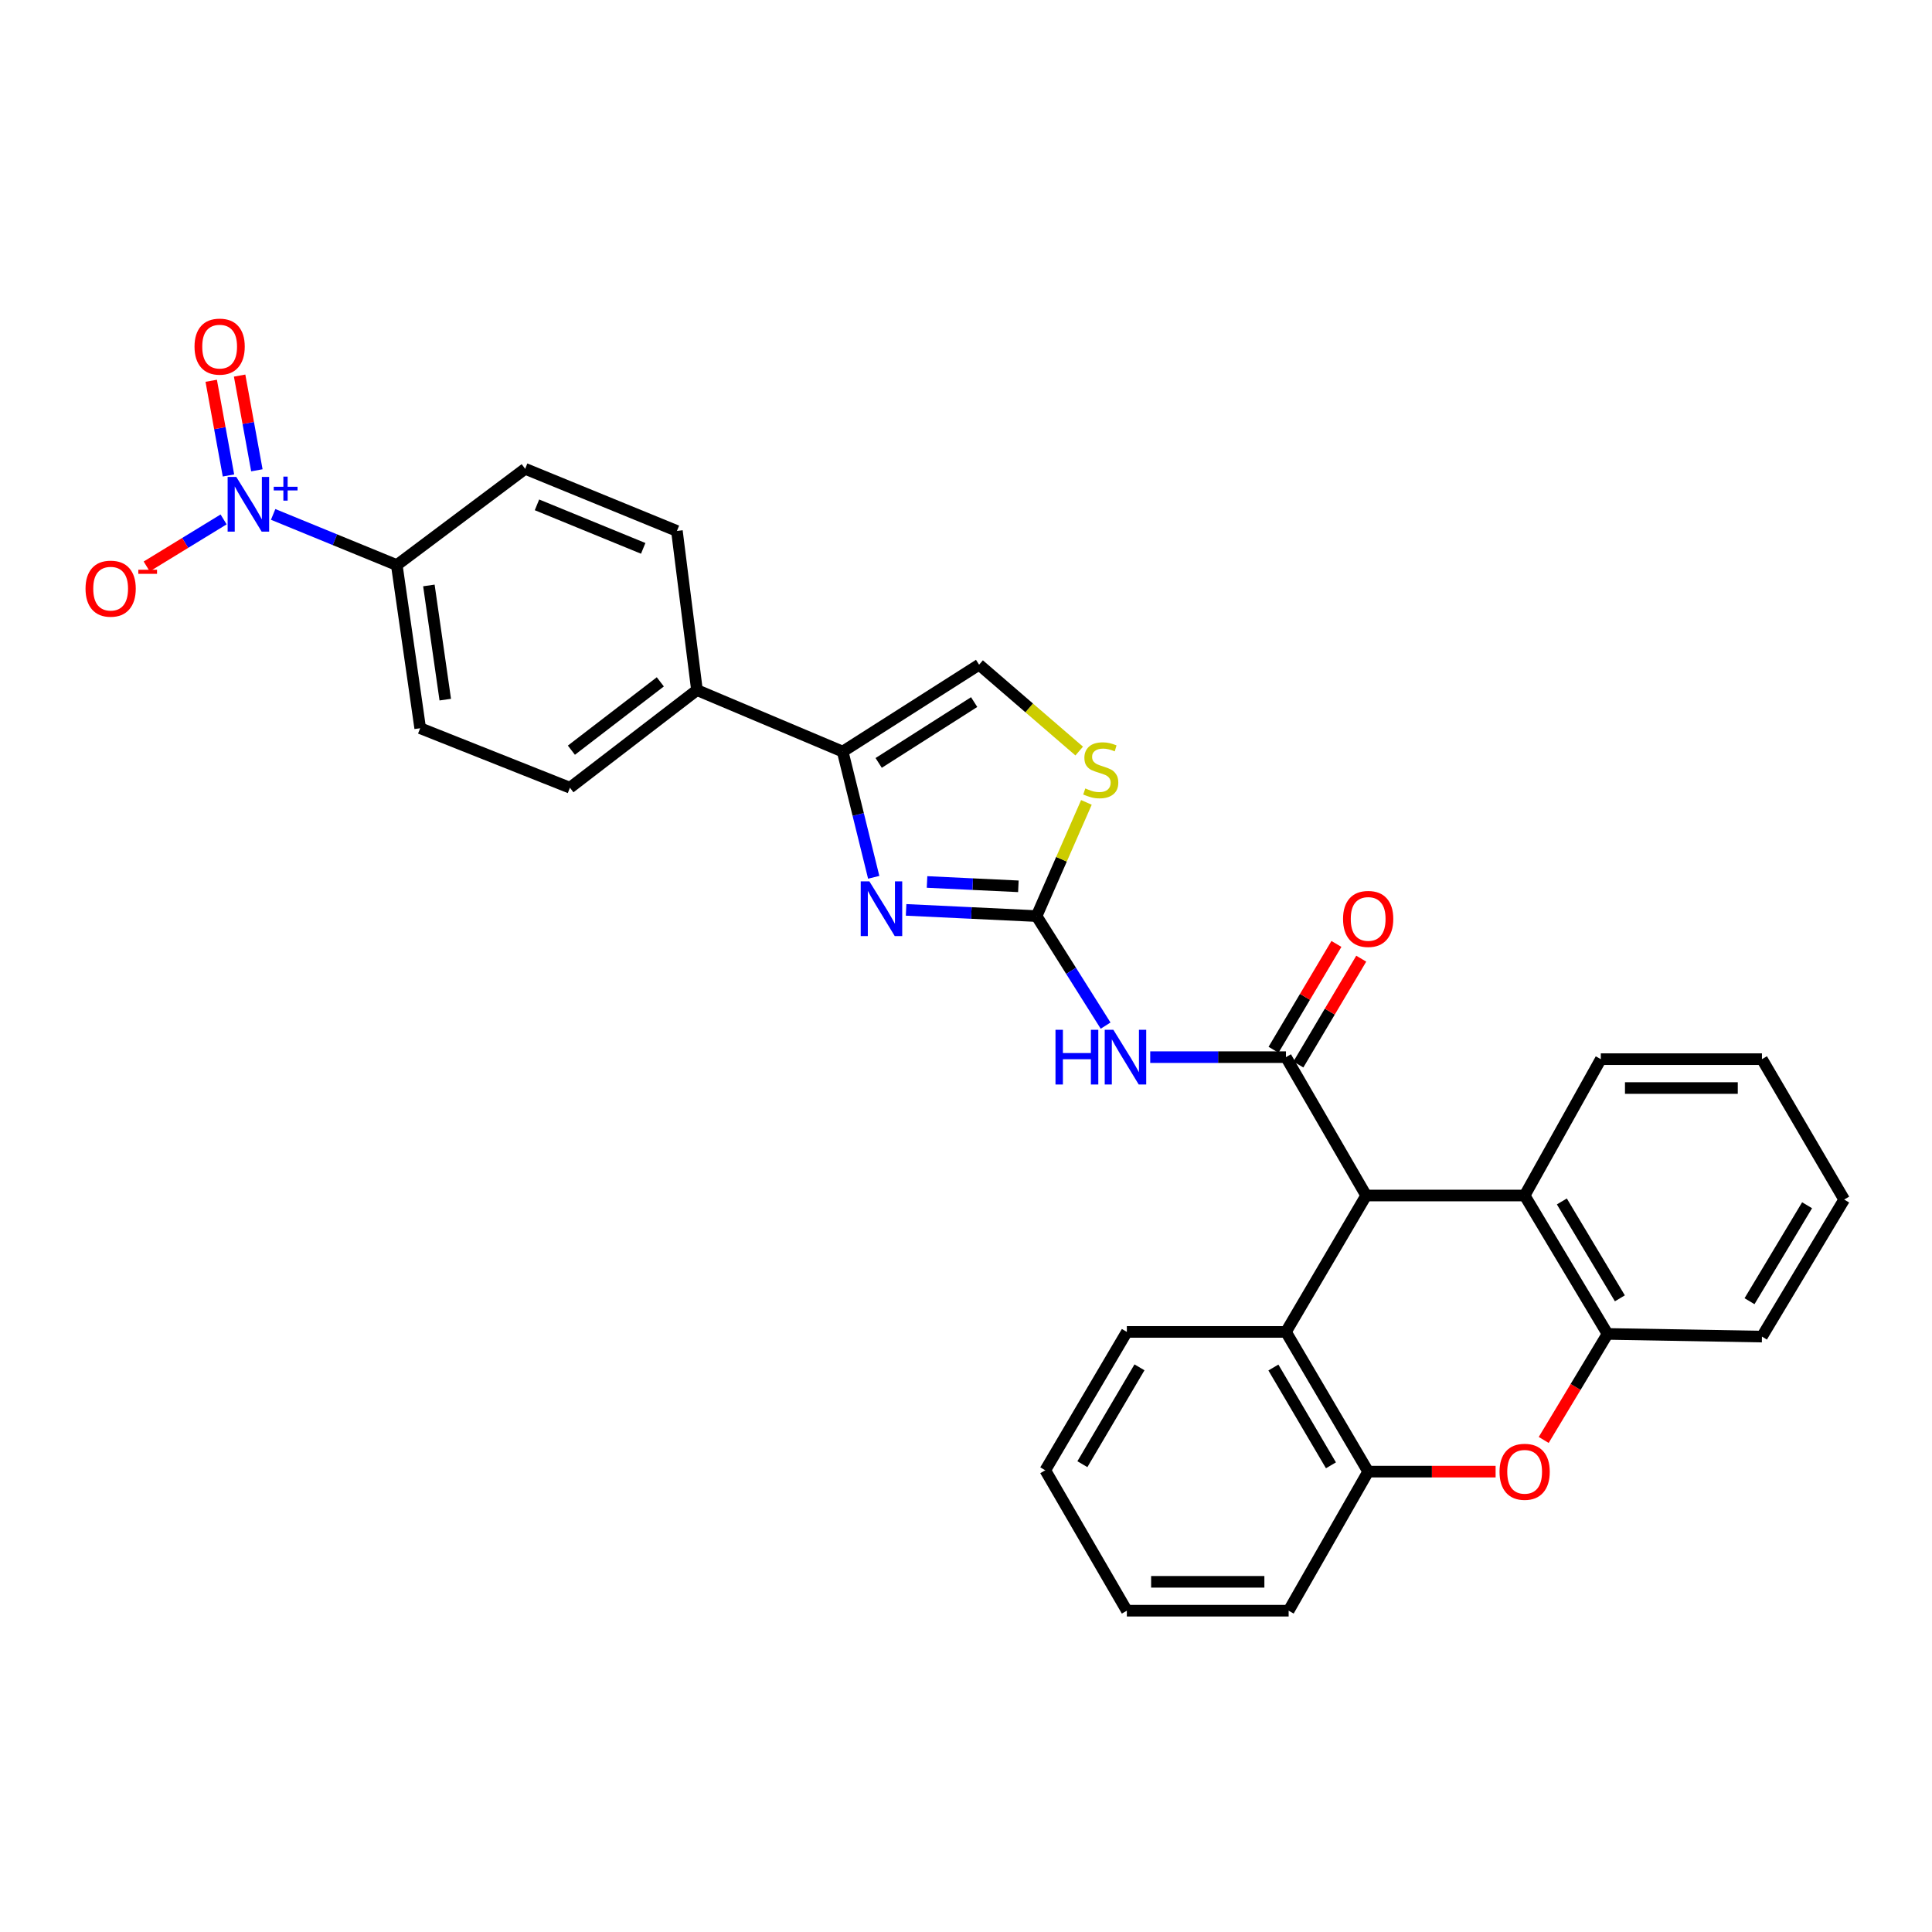 <?xml version='1.0' encoding='iso-8859-1'?>
<svg version='1.1' baseProfile='full'
              xmlns='http://www.w3.org/2000/svg'
                      xmlns:rdkit='http://www.rdkit.org/xml'
                      xmlns:xlink='http://www.w3.org/1999/xlink'
                  xml:space='preserve'
width='1000px' height='1000px' viewBox='0 0 1000 1000'>
<!-- END OF HEADER -->
<rect style='opacity:1.0;fill:#FFFFFF;stroke:none' width='1000' height='1000' x='0' y='0'> </rect>
<path class='bond-2' d='M 665.606,547.178 L 630.481,547.178' style='fill:none;fill-rule:evenodd;stroke:#000000;stroke-width:6px;stroke-linecap:butt;stroke-linejoin:miter;stroke-opacity:1' />
<path class='bond-2' d='M 630.481,547.178 L 595.356,547.178' style='fill:none;fill-rule:evenodd;stroke:#0000FF;stroke-width:6px;stroke-linecap:butt;stroke-linejoin:miter;stroke-opacity:1' />
<path class='bond-4' d='M 665.606,547.178 L 707.123,618.794' style='fill:none;fill-rule:evenodd;stroke:#000000;stroke-width:6px;stroke-linecap:butt;stroke-linejoin:miter;stroke-opacity:1' />
<path class='bond-17' d='M 672.031,550.995 L 688.305,523.604' style='fill:none;fill-rule:evenodd;stroke:#000000;stroke-width:6px;stroke-linecap:butt;stroke-linejoin:miter;stroke-opacity:1' />
<path class='bond-17' d='M 688.305,523.604 L 704.578,496.213' style='fill:none;fill-rule:evenodd;stroke:#FF0000;stroke-width:6px;stroke-linecap:butt;stroke-linejoin:miter;stroke-opacity:1' />
<path class='bond-17' d='M 659.181,543.361 L 675.455,515.97' style='fill:none;fill-rule:evenodd;stroke:#000000;stroke-width:6px;stroke-linecap:butt;stroke-linejoin:miter;stroke-opacity:1' />
<path class='bond-17' d='M 675.455,515.97 L 691.729,488.579' style='fill:none;fill-rule:evenodd;stroke:#FF0000;stroke-width:6px;stroke-linecap:butt;stroke-linejoin:miter;stroke-opacity:1' />
<path class='bond-0' d='M 536.531,474.167 L 554.394,502.513' style='fill:none;fill-rule:evenodd;stroke:#000000;stroke-width:6px;stroke-linecap:butt;stroke-linejoin:miter;stroke-opacity:1' />
<path class='bond-0' d='M 554.394,502.513 L 572.257,530.86' style='fill:none;fill-rule:evenodd;stroke:#0000FF;stroke-width:6px;stroke-linecap:butt;stroke-linejoin:miter;stroke-opacity:1' />
<path class='bond-1' d='M 536.531,474.167 L 502.763,472.56' style='fill:none;fill-rule:evenodd;stroke:#000000;stroke-width:6px;stroke-linecap:butt;stroke-linejoin:miter;stroke-opacity:1' />
<path class='bond-1' d='M 502.763,472.56 L 468.995,470.954' style='fill:none;fill-rule:evenodd;stroke:#0000FF;stroke-width:6px;stroke-linecap:butt;stroke-linejoin:miter;stroke-opacity:1' />
<path class='bond-1' d='M 527.111,458.755 L 503.473,457.631' style='fill:none;fill-rule:evenodd;stroke:#000000;stroke-width:6px;stroke-linecap:butt;stroke-linejoin:miter;stroke-opacity:1' />
<path class='bond-1' d='M 503.473,457.631 L 479.836,456.506' style='fill:none;fill-rule:evenodd;stroke:#0000FF;stroke-width:6px;stroke-linecap:butt;stroke-linejoin:miter;stroke-opacity:1' />
<path class='bond-7' d='M 536.531,474.167 L 549.427,444.745' style='fill:none;fill-rule:evenodd;stroke:#000000;stroke-width:6px;stroke-linecap:butt;stroke-linejoin:miter;stroke-opacity:1' />
<path class='bond-7' d='M 549.427,444.745 L 562.323,415.323' style='fill:none;fill-rule:evenodd;stroke:#CCCC00;stroke-width:6px;stroke-linecap:butt;stroke-linejoin:miter;stroke-opacity:1' />
<path class='bond-5' d='M 452.235,454.093 L 444.206,421.559' style='fill:none;fill-rule:evenodd;stroke:#0000FF;stroke-width:6px;stroke-linecap:butt;stroke-linejoin:miter;stroke-opacity:1' />
<path class='bond-5' d='M 444.206,421.559 L 436.177,389.024' style='fill:none;fill-rule:evenodd;stroke:#000000;stroke-width:6px;stroke-linecap:butt;stroke-linejoin:miter;stroke-opacity:1' />
<path class='bond-3' d='M 141.379,266.255 L 173.378,279.368' style='fill:none;fill-rule:evenodd;stroke:#0000FF;stroke-width:6px;stroke-linecap:butt;stroke-linejoin:miter;stroke-opacity:1' />
<path class='bond-3' d='M 173.378,279.368 L 205.377,292.481' style='fill:none;fill-rule:evenodd;stroke:#000000;stroke-width:6px;stroke-linecap:butt;stroke-linejoin:miter;stroke-opacity:1' />
<path class='bond-14' d='M 115.734,268.849 L 95.831,281.021' style='fill:none;fill-rule:evenodd;stroke:#0000FF;stroke-width:6px;stroke-linecap:butt;stroke-linejoin:miter;stroke-opacity:1' />
<path class='bond-14' d='M 95.831,281.021 L 75.929,293.193' style='fill:none;fill-rule:evenodd;stroke:#FF0000;stroke-width:6px;stroke-linecap:butt;stroke-linejoin:miter;stroke-opacity:1' />
<path class='bond-16' d='M 132.958,243.428 L 128.492,218.918' style='fill:none;fill-rule:evenodd;stroke:#0000FF;stroke-width:6px;stroke-linecap:butt;stroke-linejoin:miter;stroke-opacity:1' />
<path class='bond-16' d='M 128.492,218.918 L 124.027,194.407' style='fill:none;fill-rule:evenodd;stroke:#FF0000;stroke-width:6px;stroke-linecap:butt;stroke-linejoin:miter;stroke-opacity:1' />
<path class='bond-16' d='M 118.254,246.107 L 113.788,221.596' style='fill:none;fill-rule:evenodd;stroke:#0000FF;stroke-width:6px;stroke-linecap:butt;stroke-linejoin:miter;stroke-opacity:1' />
<path class='bond-16' d='M 113.788,221.596 L 109.323,197.086' style='fill:none;fill-rule:evenodd;stroke:#FF0000;stroke-width:6px;stroke-linecap:butt;stroke-linejoin:miter;stroke-opacity:1' />
<path class='bond-8' d='M 707.123,618.794 L 789.151,618.794' style='fill:none;fill-rule:evenodd;stroke:#000000;stroke-width:6px;stroke-linecap:butt;stroke-linejoin:miter;stroke-opacity:1' />
<path class='bond-9' d='M 707.123,618.794 L 665.606,689.397' style='fill:none;fill-rule:evenodd;stroke:#000000;stroke-width:6px;stroke-linecap:butt;stroke-linejoin:miter;stroke-opacity:1' />
<path class='bond-15' d='M 436.177,389.024 L 360.749,357.197' style='fill:none;fill-rule:evenodd;stroke:#000000;stroke-width:6px;stroke-linecap:butt;stroke-linejoin:miter;stroke-opacity:1' />
<path class='bond-31' d='M 436.177,389.024 L 506.78,344.045' style='fill:none;fill-rule:evenodd;stroke:#000000;stroke-width:6px;stroke-linecap:butt;stroke-linejoin:miter;stroke-opacity:1' />
<path class='bond-31' d='M 454.798,394.883 L 504.22,363.397' style='fill:none;fill-rule:evenodd;stroke:#000000;stroke-width:6px;stroke-linecap:butt;stroke-linejoin:miter;stroke-opacity:1' />
<path class='bond-6' d='M 799.023,745.311 L 815.539,717.873' style='fill:none;fill-rule:evenodd;stroke:#FF0000;stroke-width:6px;stroke-linecap:butt;stroke-linejoin:miter;stroke-opacity:1' />
<path class='bond-6' d='M 815.539,717.873 L 832.055,690.435' style='fill:none;fill-rule:evenodd;stroke:#000000;stroke-width:6px;stroke-linecap:butt;stroke-linejoin:miter;stroke-opacity:1' />
<path class='bond-30' d='M 774.127,761.711 L 741.144,761.711' style='fill:none;fill-rule:evenodd;stroke:#FF0000;stroke-width:6px;stroke-linecap:butt;stroke-linejoin:miter;stroke-opacity:1' />
<path class='bond-30' d='M 741.144,761.711 L 708.161,761.711' style='fill:none;fill-rule:evenodd;stroke:#000000;stroke-width:6px;stroke-linecap:butt;stroke-linejoin:miter;stroke-opacity:1' />
<path class='bond-12' d='M 558.593,388.746 L 532.687,366.396' style='fill:none;fill-rule:evenodd;stroke:#CCCC00;stroke-width:6px;stroke-linecap:butt;stroke-linejoin:miter;stroke-opacity:1' />
<path class='bond-12' d='M 532.687,366.396 L 506.78,344.045' style='fill:none;fill-rule:evenodd;stroke:#000000;stroke-width:6px;stroke-linecap:butt;stroke-linejoin:miter;stroke-opacity:1' />
<path class='bond-10' d='M 789.151,618.794 L 832.055,690.435' style='fill:none;fill-rule:evenodd;stroke:#000000;stroke-width:6px;stroke-linecap:butt;stroke-linejoin:miter;stroke-opacity:1' />
<path class='bond-10' d='M 808.409,621.861 L 838.442,672.01' style='fill:none;fill-rule:evenodd;stroke:#000000;stroke-width:6px;stroke-linecap:butt;stroke-linejoin:miter;stroke-opacity:1' />
<path class='bond-23' d='M 789.151,618.794 L 828.576,548.216' style='fill:none;fill-rule:evenodd;stroke:#000000;stroke-width:6px;stroke-linecap:butt;stroke-linejoin:miter;stroke-opacity:1' />
<path class='bond-11' d='M 665.606,689.397 L 708.161,761.711' style='fill:none;fill-rule:evenodd;stroke:#000000;stroke-width:6px;stroke-linecap:butt;stroke-linejoin:miter;stroke-opacity:1' />
<path class='bond-11' d='M 659.108,707.824 L 688.896,758.444' style='fill:none;fill-rule:evenodd;stroke:#000000;stroke-width:6px;stroke-linecap:butt;stroke-linejoin:miter;stroke-opacity:1' />
<path class='bond-22' d='M 665.606,689.397 L 583.254,689.397' style='fill:none;fill-rule:evenodd;stroke:#000000;stroke-width:6px;stroke-linecap:butt;stroke-linejoin:miter;stroke-opacity:1' />
<path class='bond-24' d='M 832.055,690.435 L 911.983,691.822' style='fill:none;fill-rule:evenodd;stroke:#000000;stroke-width:6px;stroke-linecap:butt;stroke-linejoin:miter;stroke-opacity:1' />
<path class='bond-25' d='M 708.161,761.711 L 667.001,833.693' style='fill:none;fill-rule:evenodd;stroke:#000000;stroke-width:6px;stroke-linecap:butt;stroke-linejoin:miter;stroke-opacity:1' />
<path class='bond-13' d='M 205.377,292.481 L 217.492,376.918' style='fill:none;fill-rule:evenodd;stroke:#000000;stroke-width:6px;stroke-linecap:butt;stroke-linejoin:miter;stroke-opacity:1' />
<path class='bond-13' d='M 221.989,303.024 L 230.469,362.13' style='fill:none;fill-rule:evenodd;stroke:#000000;stroke-width:6px;stroke-linecap:butt;stroke-linejoin:miter;stroke-opacity:1' />
<path class='bond-34' d='M 205.377,292.481 L 271.821,242.653' style='fill:none;fill-rule:evenodd;stroke:#000000;stroke-width:6px;stroke-linecap:butt;stroke-linejoin:miter;stroke-opacity:1' />
<path class='bond-20' d='M 360.749,357.197 L 350.37,274.828' style='fill:none;fill-rule:evenodd;stroke:#000000;stroke-width:6px;stroke-linecap:butt;stroke-linejoin:miter;stroke-opacity:1' />
<path class='bond-21' d='M 360.749,357.197 L 294.995,407.723' style='fill:none;fill-rule:evenodd;stroke:#000000;stroke-width:6px;stroke-linecap:butt;stroke-linejoin:miter;stroke-opacity:1' />
<path class='bond-21' d='M 341.78,352.925 L 295.752,388.293' style='fill:none;fill-rule:evenodd;stroke:#000000;stroke-width:6px;stroke-linecap:butt;stroke-linejoin:miter;stroke-opacity:1' />
<path class='bond-18' d='M 271.821,242.653 L 350.37,274.828' style='fill:none;fill-rule:evenodd;stroke:#000000;stroke-width:6px;stroke-linecap:butt;stroke-linejoin:miter;stroke-opacity:1' />
<path class='bond-18' d='M 277.938,261.31 L 332.922,283.833' style='fill:none;fill-rule:evenodd;stroke:#000000;stroke-width:6px;stroke-linecap:butt;stroke-linejoin:miter;stroke-opacity:1' />
<path class='bond-19' d='M 217.492,376.918 L 294.995,407.723' style='fill:none;fill-rule:evenodd;stroke:#000000;stroke-width:6px;stroke-linecap:butt;stroke-linejoin:miter;stroke-opacity:1' />
<path class='bond-26' d='M 583.254,689.397 L 541.031,761.013' style='fill:none;fill-rule:evenodd;stroke:#000000;stroke-width:6px;stroke-linecap:butt;stroke-linejoin:miter;stroke-opacity:1' />
<path class='bond-26' d='M 589.795,707.73 L 560.24,757.862' style='fill:none;fill-rule:evenodd;stroke:#000000;stroke-width:6px;stroke-linecap:butt;stroke-linejoin:miter;stroke-opacity:1' />
<path class='bond-27' d='M 828.576,548.216 L 911.983,548.216' style='fill:none;fill-rule:evenodd;stroke:#000000;stroke-width:6px;stroke-linecap:butt;stroke-linejoin:miter;stroke-opacity:1' />
<path class='bond-27' d='M 841.087,563.162 L 899.472,563.162' style='fill:none;fill-rule:evenodd;stroke:#000000;stroke-width:6px;stroke-linecap:butt;stroke-linejoin:miter;stroke-opacity:1' />
<path class='bond-32' d='M 911.983,691.822 L 954.545,620.886' style='fill:none;fill-rule:evenodd;stroke:#000000;stroke-width:6px;stroke-linecap:butt;stroke-linejoin:miter;stroke-opacity:1' />
<path class='bond-32' d='M 905.551,673.492 L 935.345,623.837' style='fill:none;fill-rule:evenodd;stroke:#000000;stroke-width:6px;stroke-linecap:butt;stroke-linejoin:miter;stroke-opacity:1' />
<path class='bond-33' d='M 667.001,833.693 L 583.254,833.693' style='fill:none;fill-rule:evenodd;stroke:#000000;stroke-width:6px;stroke-linecap:butt;stroke-linejoin:miter;stroke-opacity:1' />
<path class='bond-33' d='M 654.439,818.747 L 595.816,818.747' style='fill:none;fill-rule:evenodd;stroke:#000000;stroke-width:6px;stroke-linecap:butt;stroke-linejoin:miter;stroke-opacity:1' />
<path class='bond-28' d='M 541.031,761.013 L 583.254,833.693' style='fill:none;fill-rule:evenodd;stroke:#000000;stroke-width:6px;stroke-linecap:butt;stroke-linejoin:miter;stroke-opacity:1' />
<path class='bond-29' d='M 911.983,548.216 L 954.545,620.886' style='fill:none;fill-rule:evenodd;stroke:#000000;stroke-width:6px;stroke-linecap:butt;stroke-linejoin:miter;stroke-opacity:1' />
<path  class='atom-2' d='M 449.986 456.187
L 459.266 471.187
Q 460.186 472.667, 461.666 475.347
Q 463.146 478.027, 463.226 478.187
L 463.226 456.187
L 466.986 456.187
L 466.986 484.507
L 463.106 484.507
L 453.146 468.107
Q 451.986 466.187, 450.746 463.987
Q 449.546 461.787, 449.186 461.107
L 449.186 484.507
L 445.506 484.507
L 445.506 456.187
L 449.986 456.187
' fill='#0000FF'/>
<path  class='atom-3' d='M 546.32 533.018
L 550.16 533.018
L 550.16 545.058
L 564.64 545.058
L 564.64 533.018
L 568.48 533.018
L 568.48 561.338
L 564.64 561.338
L 564.64 548.258
L 550.16 548.258
L 550.16 561.338
L 546.32 561.338
L 546.32 533.018
' fill='#0000FF'/>
<path  class='atom-3' d='M 576.28 533.018
L 585.56 548.018
Q 586.48 549.498, 587.96 552.178
Q 589.44 554.858, 589.52 555.018
L 589.52 533.018
L 593.28 533.018
L 593.28 561.338
L 589.4 561.338
L 579.44 544.938
Q 578.28 543.018, 577.04 540.818
Q 575.84 538.618, 575.48 537.938
L 575.48 561.338
L 571.8 561.338
L 571.8 533.018
L 576.28 533.018
' fill='#0000FF'/>
<path  class='atom-4' d='M 122.303 246.843
L 131.583 261.843
Q 132.503 263.323, 133.983 266.003
Q 135.463 268.683, 135.543 268.843
L 135.543 246.843
L 139.303 246.843
L 139.303 275.163
L 135.423 275.163
L 125.463 258.763
Q 124.303 256.843, 123.063 254.643
Q 121.863 252.443, 121.503 251.763
L 121.503 275.163
L 117.823 275.163
L 117.823 246.843
L 122.303 246.843
' fill='#0000FF'/>
<path  class='atom-4' d='M 141.679 251.948
L 146.669 251.948
L 146.669 246.695
L 148.886 246.695
L 148.886 251.948
L 154.008 251.948
L 154.008 253.849
L 148.886 253.849
L 148.886 259.129
L 146.669 259.129
L 146.669 253.849
L 141.679 253.849
L 141.679 251.948
' fill='#0000FF'/>
<path  class='atom-7' d='M 776.151 761.791
Q 776.151 754.991, 779.511 751.191
Q 782.871 747.391, 789.151 747.391
Q 795.431 747.391, 798.791 751.191
Q 802.151 754.991, 802.151 761.791
Q 802.151 768.671, 798.751 772.591
Q 795.351 776.471, 789.151 776.471
Q 782.911 776.471, 779.511 772.591
Q 776.151 768.711, 776.151 761.791
M 789.151 773.271
Q 793.471 773.271, 795.791 770.391
Q 798.151 767.471, 798.151 761.791
Q 798.151 756.231, 795.791 753.431
Q 793.471 750.591, 789.151 750.591
Q 784.831 750.591, 782.471 753.391
Q 780.151 756.191, 780.151 761.791
Q 780.151 767.511, 782.471 770.391
Q 784.831 773.271, 789.151 773.271
' fill='#FF0000'/>
<path  class='atom-8' d='M 561.752 408.094
Q 562.072 408.214, 563.392 408.774
Q 564.712 409.334, 566.152 409.694
Q 567.632 410.014, 569.072 410.014
Q 571.752 410.014, 573.312 408.734
Q 574.872 407.414, 574.872 405.134
Q 574.872 403.574, 574.072 402.614
Q 573.312 401.654, 572.112 401.134
Q 570.912 400.614, 568.912 400.014
Q 566.392 399.254, 564.872 398.534
Q 563.392 397.814, 562.312 396.294
Q 561.272 394.774, 561.272 392.214
Q 561.272 388.654, 563.672 386.454
Q 566.112 384.254, 570.912 384.254
Q 574.192 384.254, 577.912 385.814
L 576.992 388.894
Q 573.592 387.494, 571.032 387.494
Q 568.272 387.494, 566.752 388.654
Q 565.232 389.774, 565.272 391.734
Q 565.272 393.254, 566.032 394.174
Q 566.832 395.094, 567.952 395.614
Q 569.112 396.134, 571.032 396.734
Q 573.592 397.534, 575.112 398.334
Q 576.632 399.134, 577.712 400.774
Q 578.832 402.374, 578.832 405.134
Q 578.832 409.054, 576.192 411.174
Q 573.592 413.254, 569.232 413.254
Q 566.712 413.254, 564.792 412.694
Q 562.912 412.174, 560.672 411.254
L 561.752 408.094
' fill='#CCCC00'/>
<path  class='atom-15' d='M 44.271 304.684
Q 44.271 297.884, 47.631 294.084
Q 50.991 290.284, 57.271 290.284
Q 63.551 290.284, 66.911 294.084
Q 70.271 297.884, 70.271 304.684
Q 70.271 311.564, 66.871 315.484
Q 63.471 319.364, 57.271 319.364
Q 51.031 319.364, 47.631 315.484
Q 44.271 311.604, 44.271 304.684
M 57.271 316.164
Q 61.591 316.164, 63.911 313.284
Q 66.271 310.364, 66.271 304.684
Q 66.271 299.124, 63.911 296.324
Q 61.591 293.484, 57.271 293.484
Q 52.951 293.484, 50.591 296.284
Q 48.271 299.084, 48.271 304.684
Q 48.271 310.404, 50.591 313.284
Q 52.951 316.164, 57.271 316.164
' fill='#FF0000'/>
<path  class='atom-15' d='M 71.591 294.907
L 81.28 294.907
L 81.28 297.019
L 71.591 297.019
L 71.591 294.907
' fill='#FF0000'/>
<path  class='atom-17' d='M 100.684 179.403
Q 100.684 172.603, 104.044 168.803
Q 107.404 165.003, 113.684 165.003
Q 119.964 165.003, 123.324 168.803
Q 126.684 172.603, 126.684 179.403
Q 126.684 186.283, 123.284 190.203
Q 119.884 194.083, 113.684 194.083
Q 107.444 194.083, 104.044 190.203
Q 100.684 186.323, 100.684 179.403
M 113.684 190.883
Q 118.004 190.883, 120.324 188.003
Q 122.684 185.083, 122.684 179.403
Q 122.684 173.843, 120.324 171.043
Q 118.004 168.203, 113.684 168.203
Q 109.364 168.203, 107.004 171.003
Q 104.684 173.803, 104.684 179.403
Q 104.684 185.123, 107.004 188.003
Q 109.364 190.883, 113.684 190.883
' fill='#FF0000'/>
<path  class='atom-18' d='M 695.161 475.633
Q 695.161 468.833, 698.521 465.033
Q 701.881 461.233, 708.161 461.233
Q 714.441 461.233, 717.801 465.033
Q 721.161 468.833, 721.161 475.633
Q 721.161 482.513, 717.761 486.433
Q 714.361 490.313, 708.161 490.313
Q 701.921 490.313, 698.521 486.433
Q 695.161 482.553, 695.161 475.633
M 708.161 487.113
Q 712.481 487.113, 714.801 484.233
Q 717.161 481.313, 717.161 475.633
Q 717.161 470.073, 714.801 467.273
Q 712.481 464.433, 708.161 464.433
Q 703.841 464.433, 701.481 467.233
Q 699.161 470.033, 699.161 475.633
Q 699.161 481.353, 701.481 484.233
Q 703.841 487.113, 708.161 487.113
' fill='#FF0000'/>
</svg>
